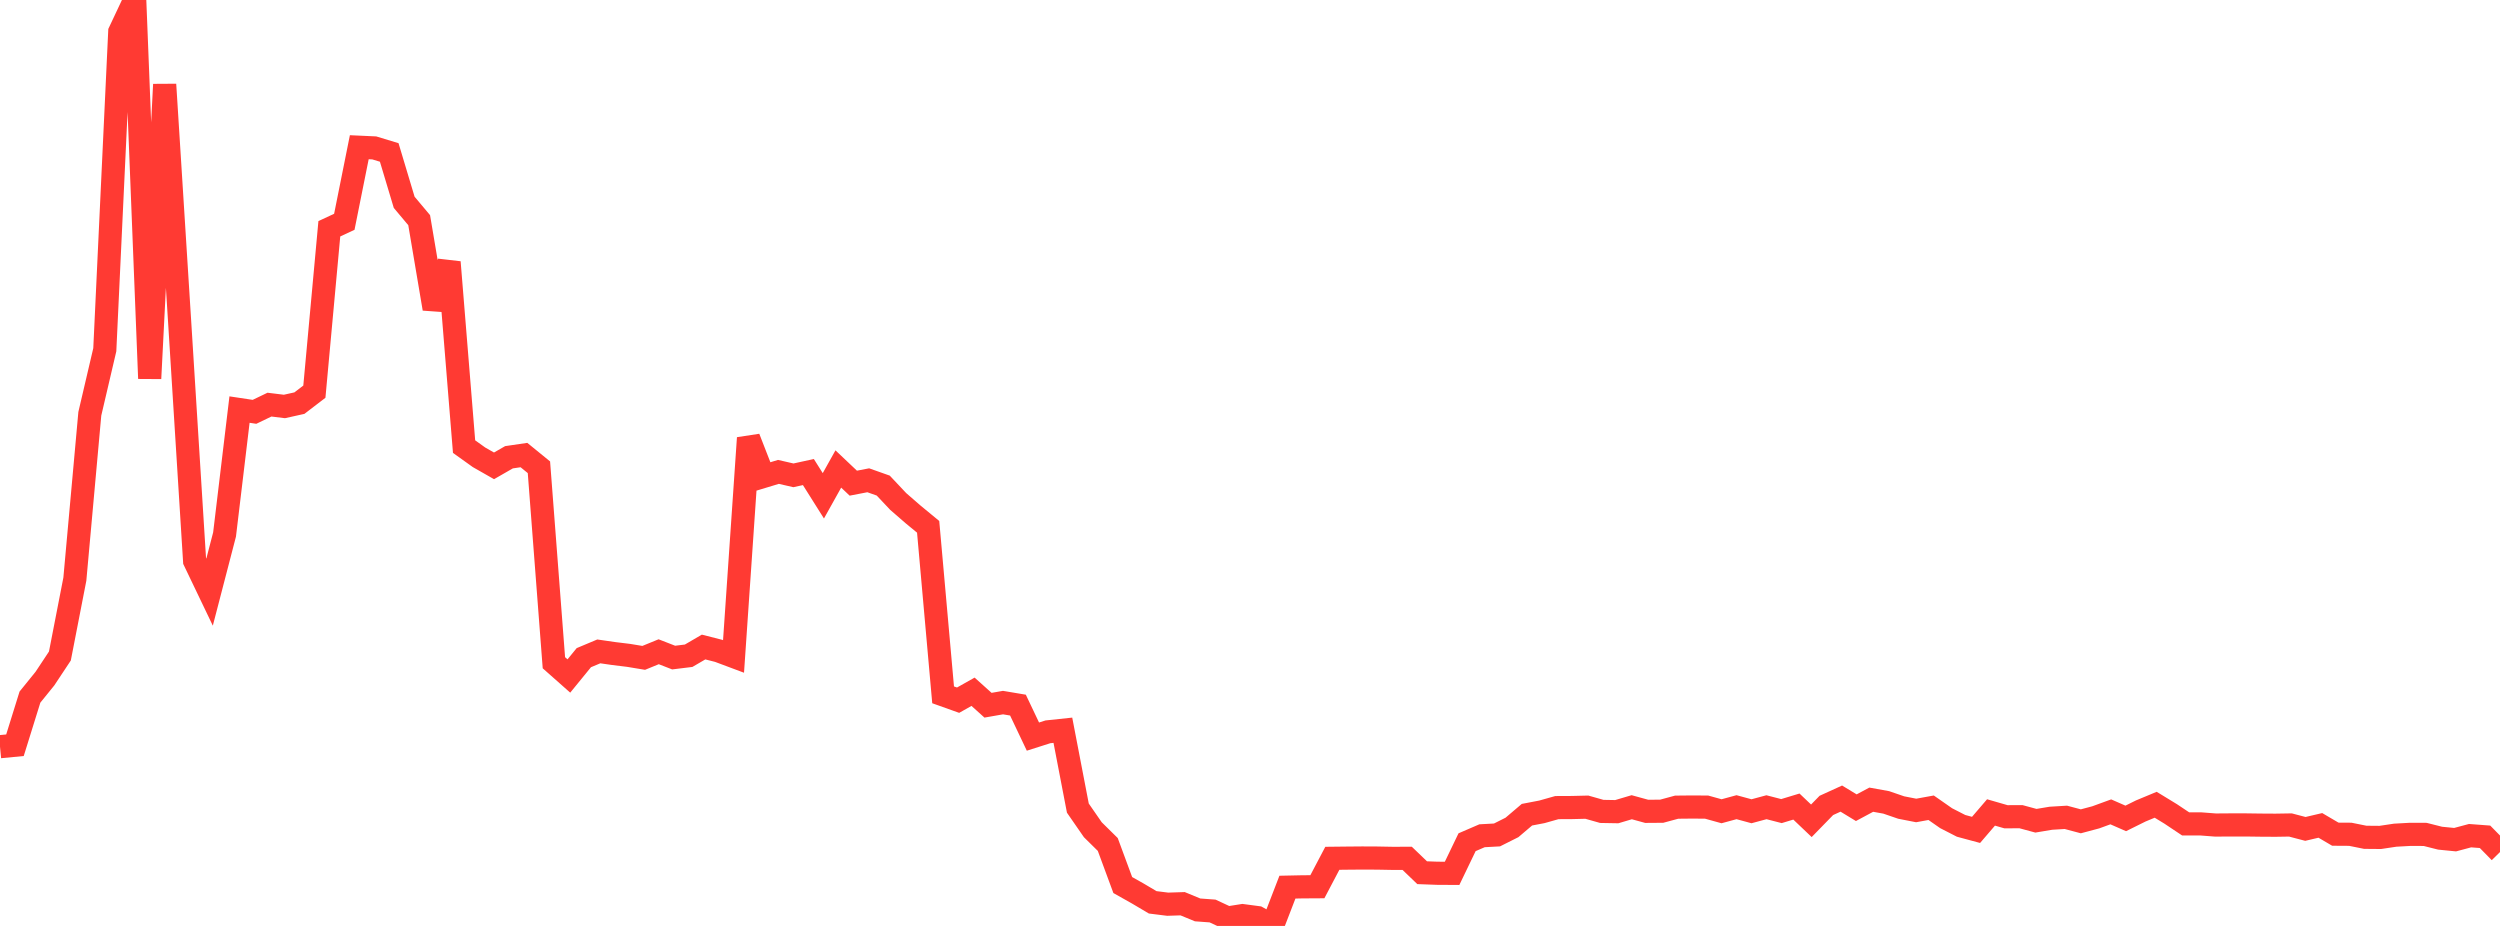 <?xml version="1.0" standalone="no"?>
<!DOCTYPE svg PUBLIC "-//W3C//DTD SVG 1.1//EN" "http://www.w3.org/Graphics/SVG/1.1/DTD/svg11.dtd">

<svg width="135" height="50" viewBox="0 0 135 50" preserveAspectRatio="none" 
  xmlns="http://www.w3.org/2000/svg"
  xmlns:xlink="http://www.w3.org/1999/xlink">


<polyline points="0.0, 40.321 0.808, 40.243 1.617, 37.644 2.425, 36.646 3.234, 35.425 4.042, 31.275 4.85, 22.344 5.659, 18.886 6.467, 1.716 7.275, 0.0 8.084, 20.439 8.892, 4.56 9.701, 17.38 10.509, 30.289 11.317, 31.975 12.126, 28.863 12.934, 22.117 13.743, 22.239 14.551, 21.85 15.359, 21.949 16.168, 21.769 16.976, 21.15 17.784, 12.354 18.593, 11.977 19.401, 7.95 20.21, 7.987 21.018, 8.232 21.826, 10.925 22.635, 11.889 23.443, 16.67 24.251, 14.158 25.06, 24.117 25.868, 24.695 26.677, 25.156 27.485, 24.692 28.293, 24.573 29.102, 25.232 29.91, 35.788 30.719, 36.504 31.527, 35.514 32.335, 35.175 33.144, 35.292 33.952, 35.391 34.76, 35.525 35.569, 35.194 36.377, 35.509 37.186, 35.41 37.994, 34.939 38.802, 35.145 39.611, 35.448 40.419, 23.65 41.228, 25.727 42.036, 25.482 42.844, 25.668 43.653, 25.491 44.461, 26.774 45.269, 25.325 46.078, 26.091 46.886, 25.935 47.695, 26.222 48.503, 27.08 49.311, 27.782 50.12, 28.448 50.928, 37.521 51.737, 37.81 52.545, 37.355 53.353, 38.082 54.162, 37.94 54.97, 38.076 55.778, 39.777 56.587, 39.519 57.395, 39.433 58.204, 43.638 59.012, 44.805 59.82, 45.602 60.629, 47.792 61.437, 48.247 62.246, 48.726 63.054, 48.827 63.862, 48.801 64.671, 49.135 65.479, 49.194 66.287, 49.571 67.096, 49.443 67.904, 49.55 68.713, 50.0 69.521, 47.906 70.329, 47.889 71.138, 47.884 71.946, 46.348 72.754, 46.339 73.563, 46.332 74.371, 46.336 75.18, 46.351 75.988, 46.35 76.796, 47.126 77.605, 47.156 78.413, 47.161 79.222, 45.48 80.03, 45.131 80.838, 45.087 81.647, 44.681 82.455, 43.994 83.263, 43.839 84.072, 43.611 84.88, 43.607 85.689, 43.587 86.497, 43.816 87.305, 43.83 88.114, 43.59 88.922, 43.812 89.731, 43.806 90.539, 43.587 91.347, 43.579 92.156, 43.584 92.964, 43.808 93.772, 43.588 94.581, 43.808 95.389, 43.59 96.198, 43.799 97.006, 43.554 97.814, 44.323 98.623, 43.493 99.431, 43.124 100.24, 43.616 101.048, 43.183 101.856, 43.329 102.665, 43.607 103.473, 43.765 104.281, 43.618 105.09, 44.182 105.898, 44.596 106.707, 44.814 107.515, 43.872 108.323, 44.105 109.132, 44.101 109.94, 44.32 110.749, 44.185 111.557, 44.136 112.365, 44.351 113.174, 44.135 113.982, 43.84 114.79, 44.194 115.599, 43.793 116.407, 43.457 117.216, 43.951 118.024, 44.49 118.832, 44.49 119.641, 44.552 120.449, 44.546 121.257, 44.546 122.066, 44.557 122.874, 44.562 123.683, 44.549 124.491, 44.761 125.299, 44.571 126.108, 45.046 126.916, 45.051 127.725, 45.214 128.533, 45.221 129.341, 45.1 130.15, 45.055 130.958, 45.058 131.766, 45.262 132.575, 45.342 133.383, 45.126 134.192, 45.187 135.0, 46.011" fill="none" stroke="#ff3a33" stroke-width="1.25"/>

</svg>
